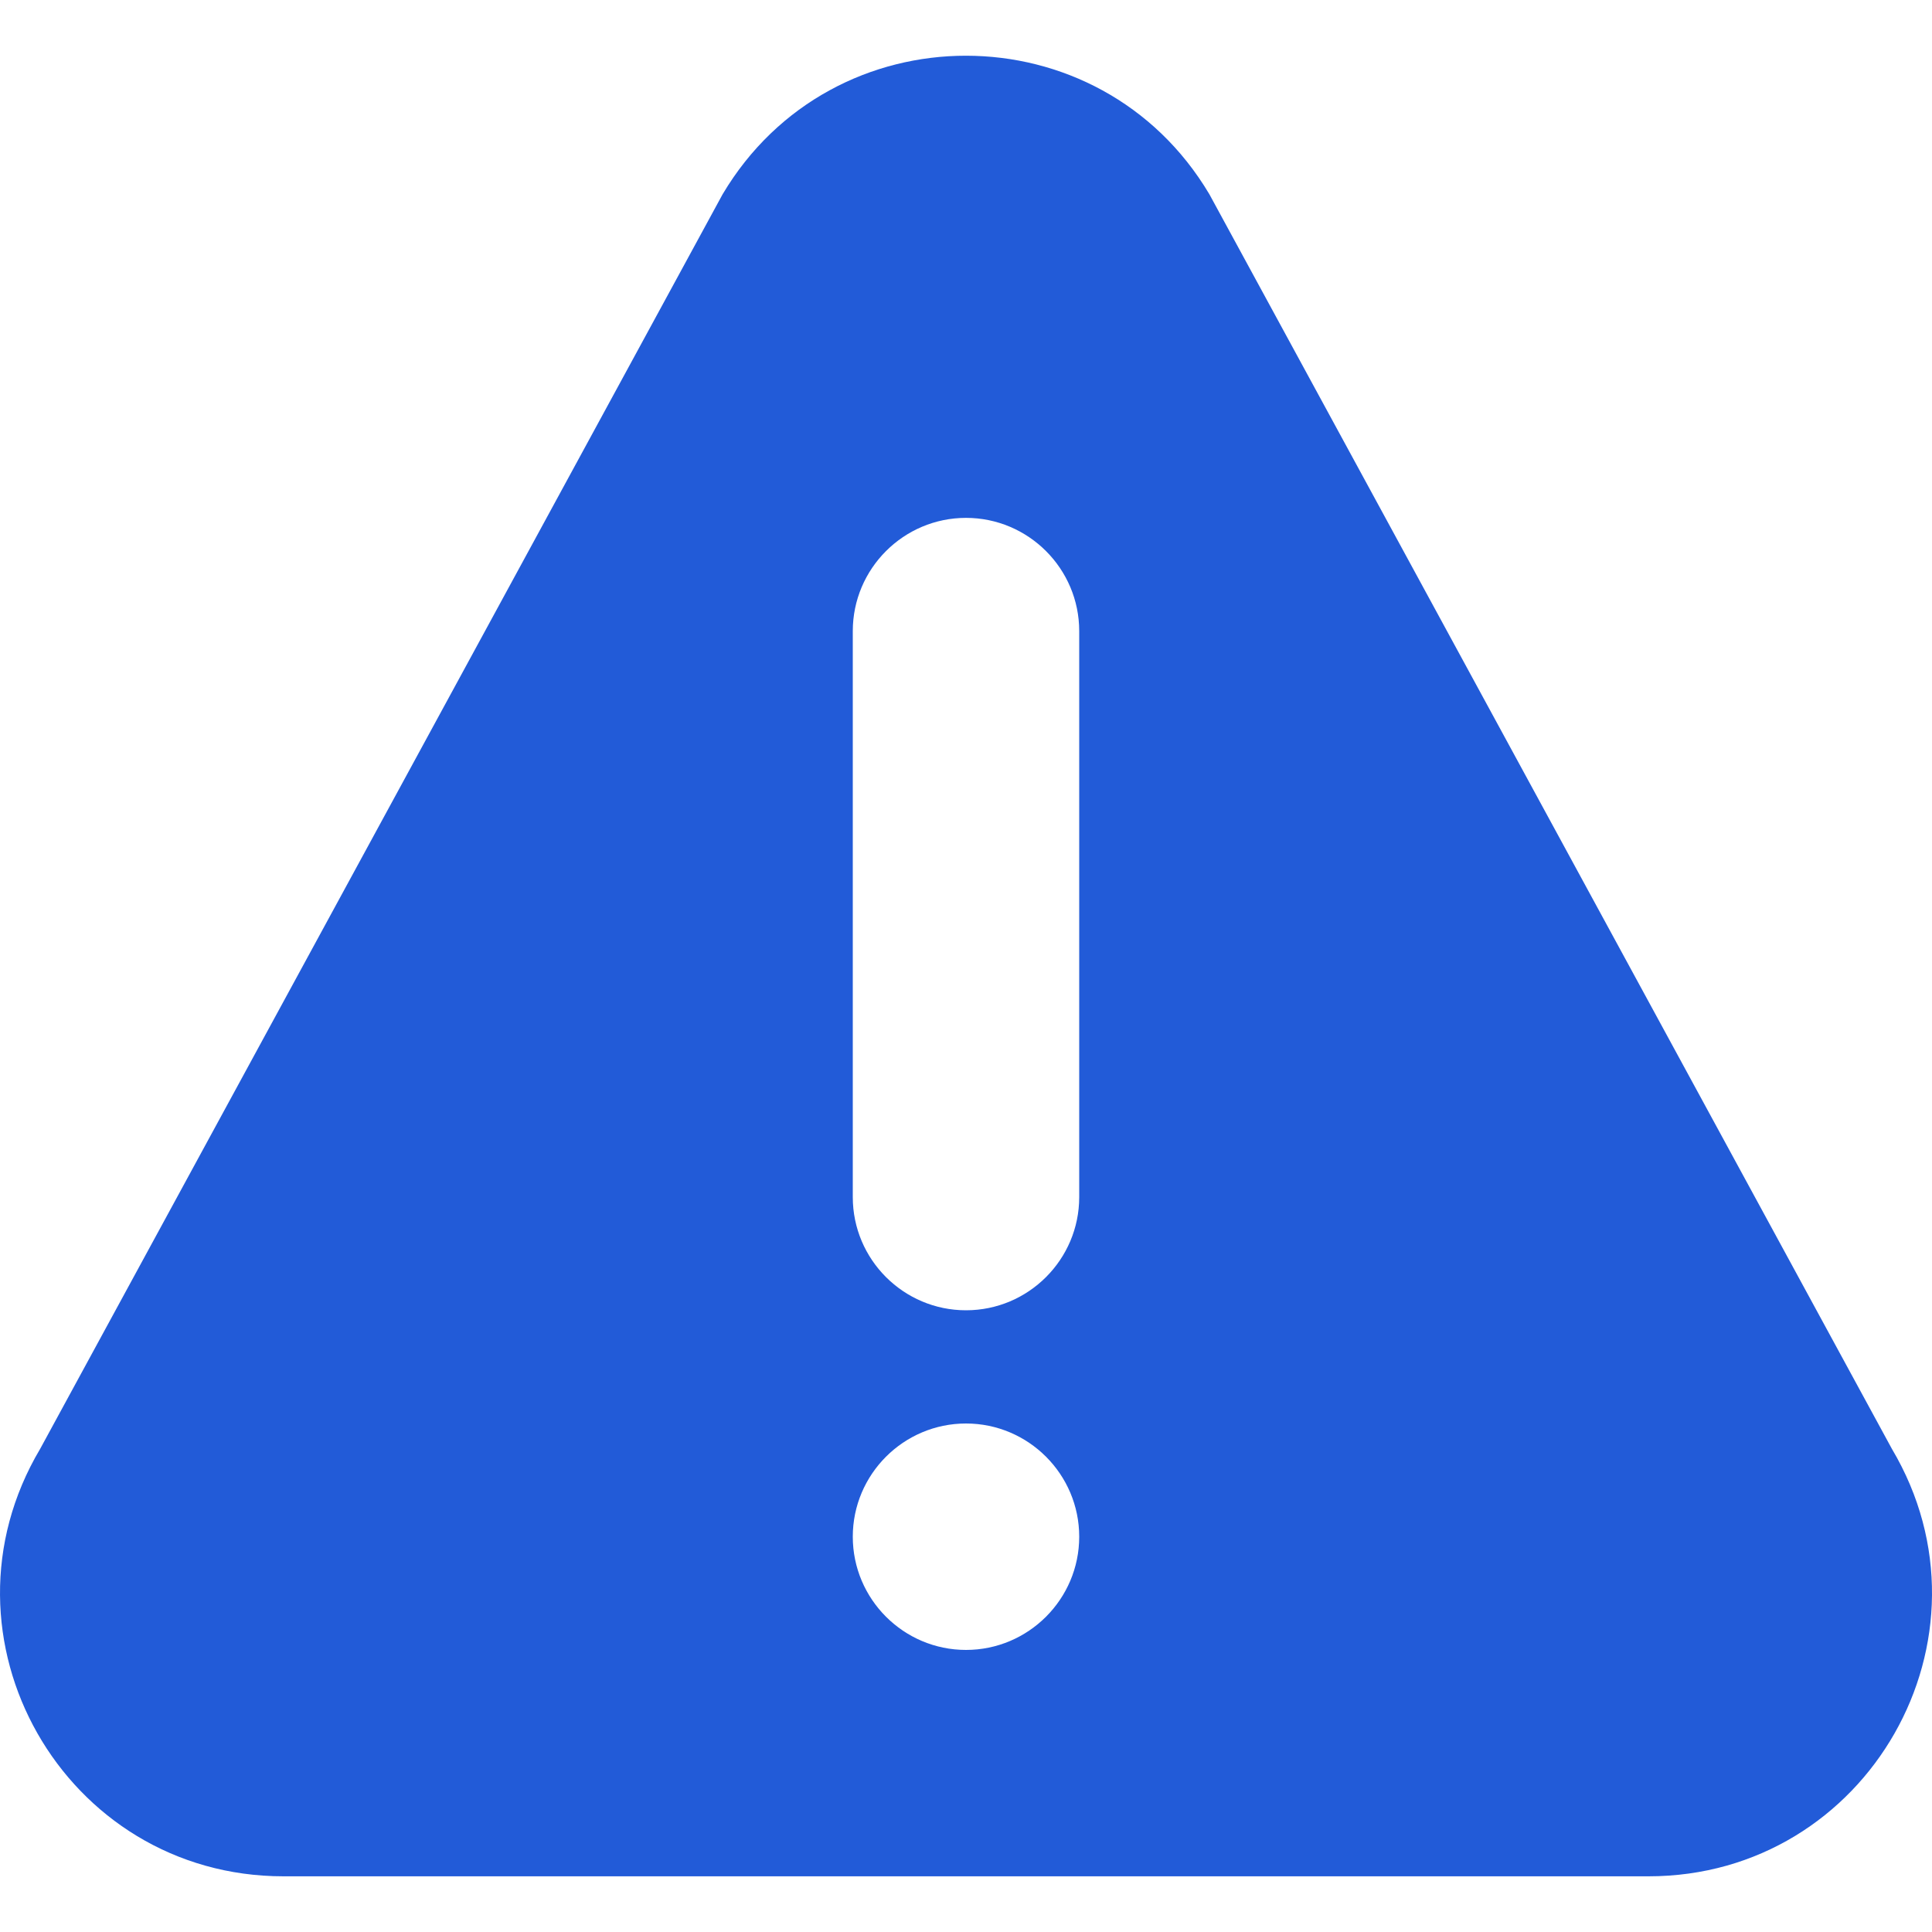 <svg width="40" height="40" viewBox="0 0 40 40" fill="none" xmlns="http://www.w3.org/2000/svg">
<path d="M39.169 29.996L25.039 4.022C22.769 0.2 17.234 0.195 14.961 4.022L0.832 29.996C-1.489 33.902 1.321 38.847 5.869 38.847H34.13C38.675 38.847 41.49 33.906 39.169 29.996ZM20 34.16C18.708 34.16 17.656 33.108 17.656 31.816C17.656 30.524 18.708 29.472 20 29.472C21.292 29.472 22.344 30.524 22.344 31.816C22.344 33.108 21.292 34.16 20 34.16ZM22.344 24.785C22.344 26.077 21.292 27.128 20 27.128C18.708 27.128 17.656 26.077 17.656 24.785V13.066C17.656 11.774 18.708 10.722 20 10.722C21.292 10.722 22.344 11.774 22.344 13.066V24.785Z" fill="#225BD8"/>
</svg>
